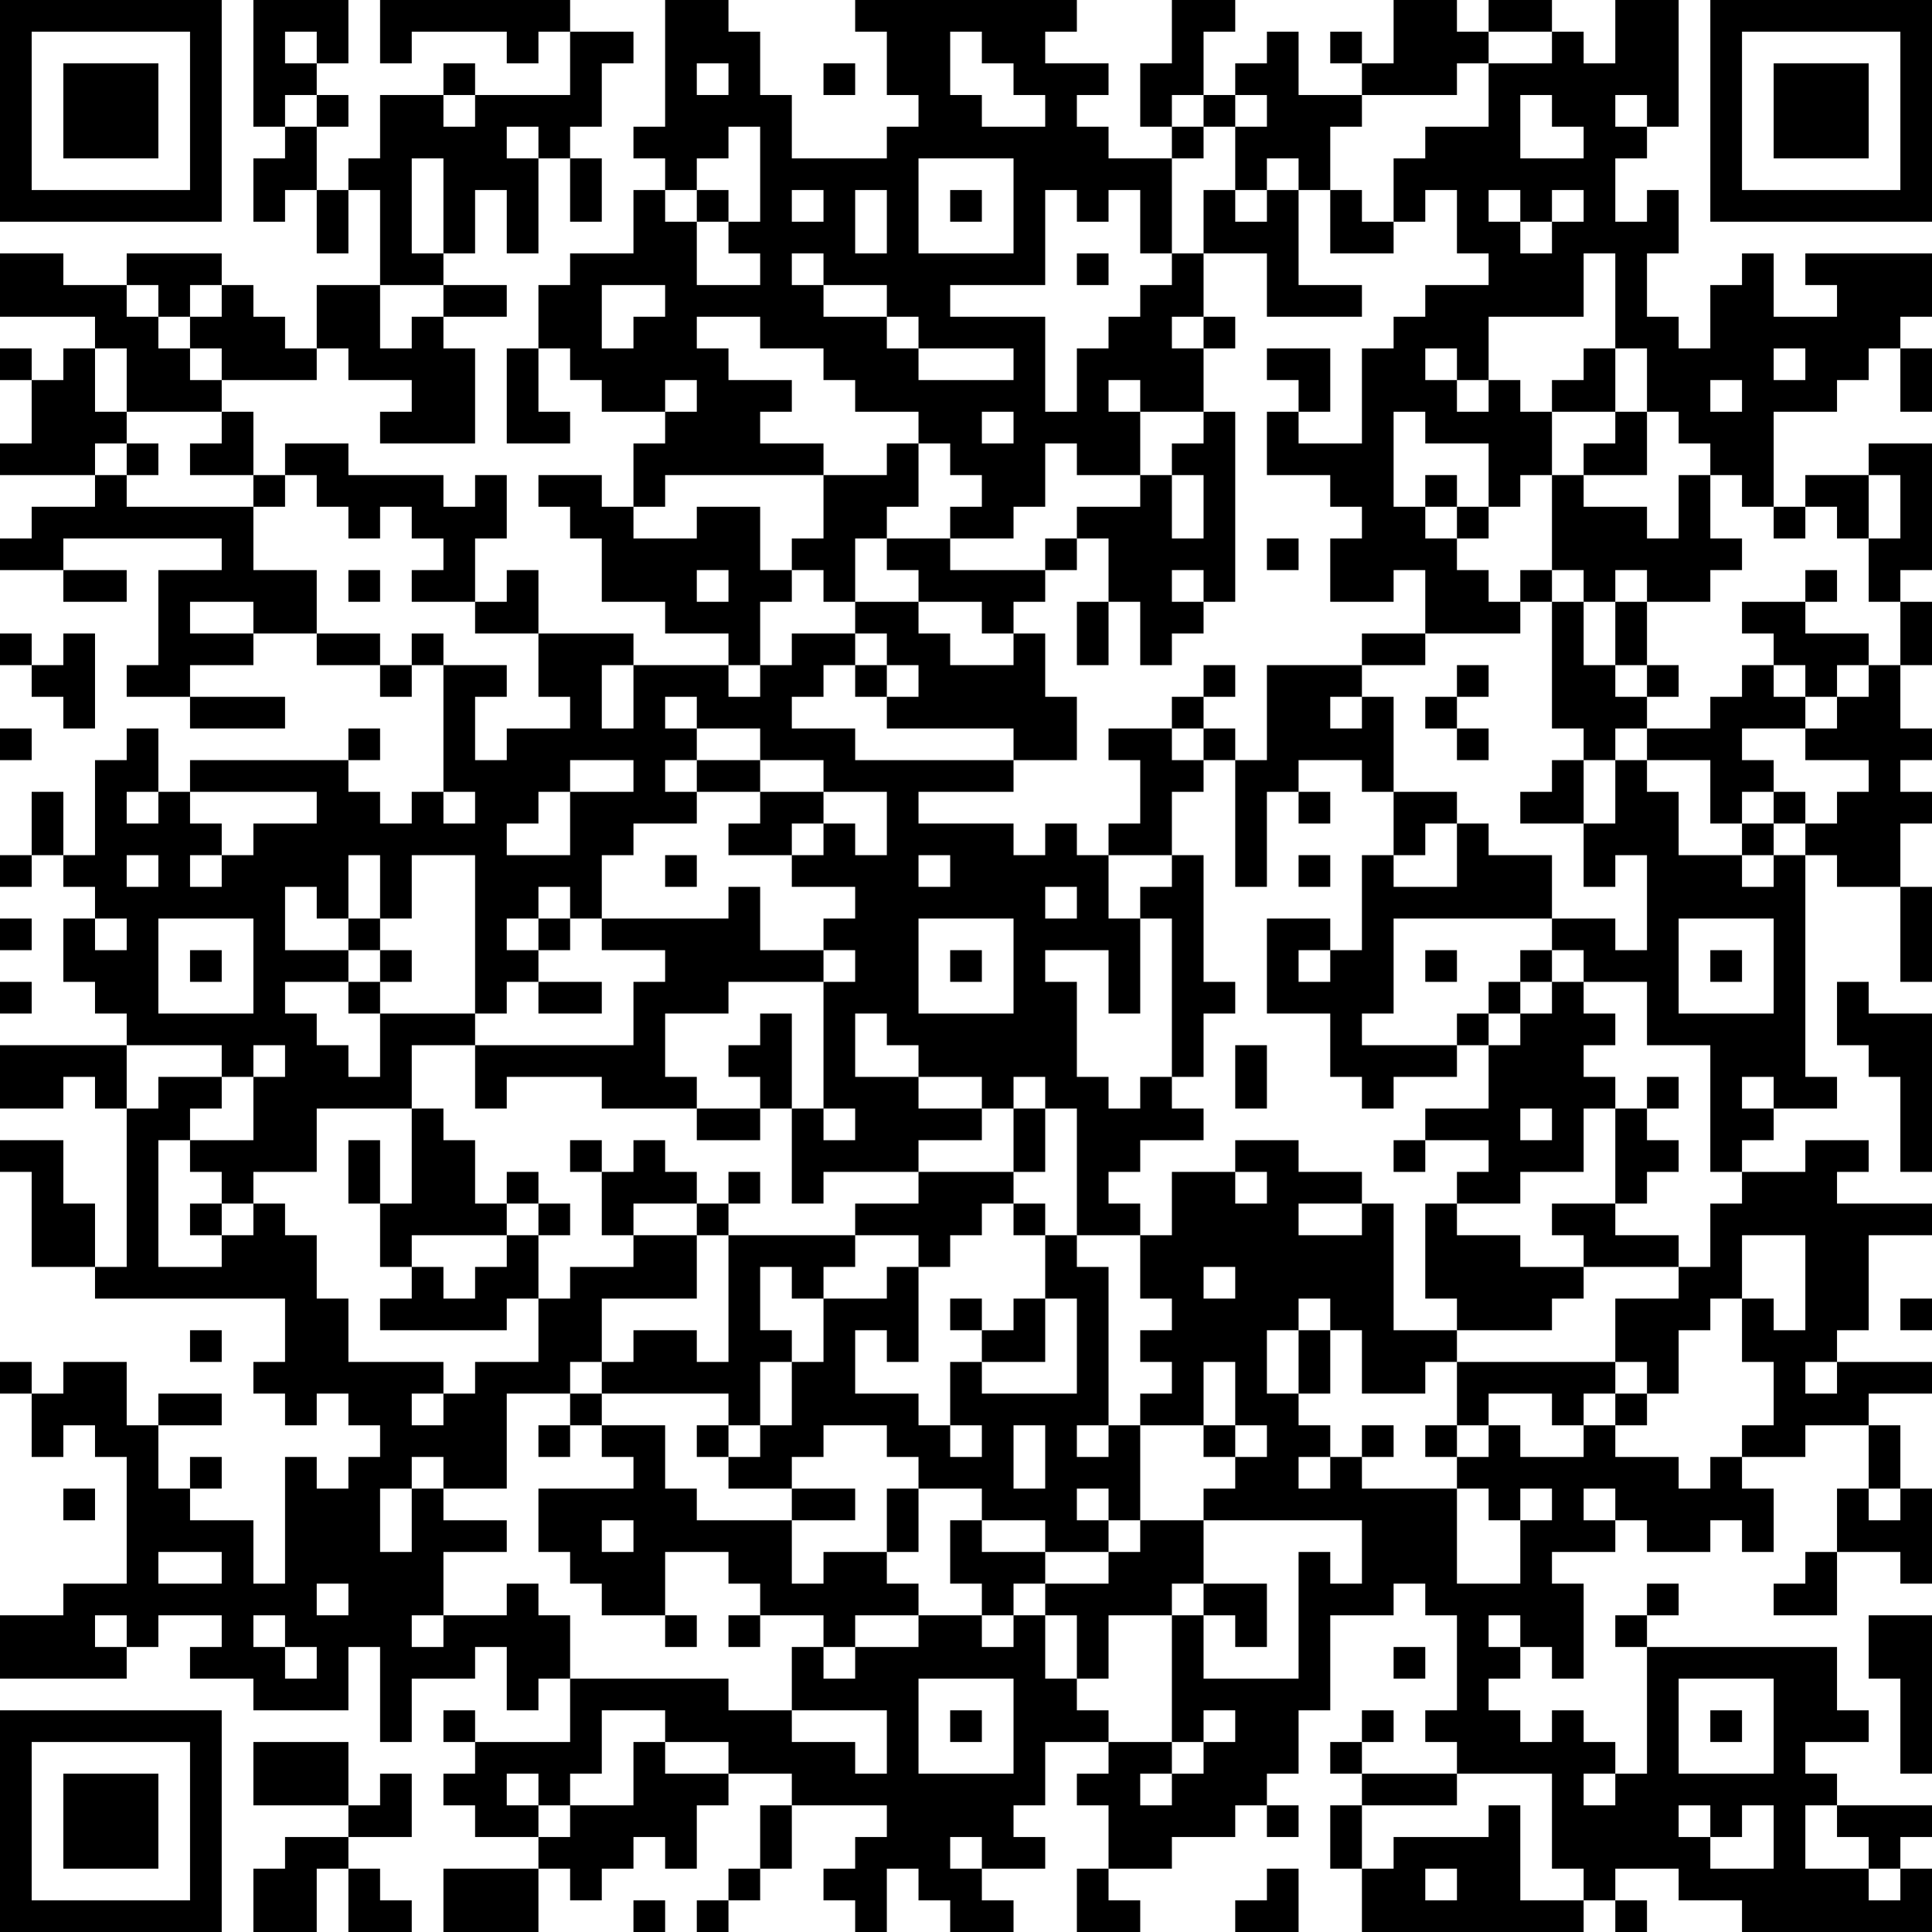 <?xml version="1.0" encoding="UTF-8"?>
<svg xmlns="http://www.w3.org/2000/svg" version="1.1" width="160" height="160" viewBox="0 0 160 160"><rect x="0" y="0" width="160" height="160" fill="#ffffff"/><g transform="scale(2.623)"><g transform="translate(0,0)"><path fill-rule="evenodd" d="M8 0L8 4L9 4L9 5L8 5L8 7L9 7L9 6L10 6L10 8L11 8L11 6L12 6L12 9L10 9L10 11L9 11L9 10L8 10L8 9L7 9L7 8L4 8L4 9L2 9L2 8L0 8L0 10L3 10L3 11L2 11L2 12L1 12L1 11L0 11L0 12L1 12L1 14L0 14L0 15L3 15L3 16L1 16L1 17L0 17L0 18L2 18L2 19L4 19L4 18L2 18L2 17L7 17L7 18L5 18L5 21L4 21L4 22L6 22L6 23L9 23L9 22L6 22L6 21L8 21L8 20L10 20L10 21L12 21L12 22L13 22L13 21L14 21L14 25L13 25L13 26L12 26L12 25L11 25L11 24L12 24L12 23L11 23L11 24L6 24L6 25L5 25L5 23L4 23L4 24L3 24L3 27L2 27L2 25L1 25L1 27L0 27L0 28L1 28L1 27L2 27L2 28L3 28L3 29L2 29L2 31L3 31L3 32L4 32L4 33L0 33L0 35L2 35L2 34L3 34L3 35L4 35L4 40L3 40L3 38L2 38L2 36L0 36L0 37L1 37L1 40L3 40L3 41L9 41L9 43L8 43L8 44L9 44L9 45L10 45L10 44L11 44L11 45L12 45L12 46L11 46L11 47L10 47L10 46L9 46L9 50L8 50L8 48L6 48L6 47L7 47L7 46L6 46L6 47L5 47L5 45L7 45L7 44L5 44L5 45L4 45L4 43L2 43L2 44L1 44L1 43L0 43L0 44L1 44L1 46L2 46L2 45L3 45L3 46L4 46L4 50L2 50L2 51L0 51L0 53L4 53L4 52L5 52L5 51L7 51L7 52L6 52L6 53L8 53L8 54L11 54L11 52L12 52L12 55L13 55L13 53L15 53L15 52L16 52L16 54L17 54L17 53L18 53L18 55L15 55L15 54L14 54L14 55L15 55L15 56L14 56L14 57L15 57L15 58L17 58L17 59L14 59L14 61L17 61L17 59L18 59L18 60L19 60L19 59L20 59L20 58L21 58L21 59L22 59L22 57L23 57L23 56L25 56L25 57L24 57L24 59L23 59L23 60L22 60L22 61L23 61L23 60L24 60L24 59L25 59L25 57L28 57L28 58L27 58L27 59L26 59L26 60L27 60L27 61L28 61L28 59L29 59L29 60L30 60L30 61L32 61L32 60L31 60L31 59L33 59L33 58L32 58L32 57L33 57L33 55L35 55L35 56L34 56L34 57L35 57L35 59L34 59L34 61L36 61L36 60L35 60L35 59L37 59L37 58L39 58L39 57L40 57L40 58L41 58L41 57L40 57L40 56L41 56L41 54L42 54L42 51L44 51L44 50L45 50L45 51L46 51L46 54L45 54L45 55L46 55L46 56L43 56L43 55L44 55L44 54L43 54L43 55L42 55L42 56L43 56L43 57L42 57L42 59L43 59L43 61L50 61L50 60L51 60L51 61L52 61L52 60L51 60L51 59L53 59L53 60L55 60L55 61L61 61L61 59L60 59L60 58L61 58L61 57L58 57L58 56L57 56L57 55L59 55L59 54L58 54L58 52L52 52L52 51L53 51L53 50L52 50L52 51L51 51L51 52L52 52L52 56L51 56L51 55L50 55L50 54L49 54L49 55L48 55L48 54L47 54L47 53L48 53L48 52L49 52L49 53L50 53L50 50L49 50L49 49L51 49L51 48L52 48L52 49L54 49L54 48L55 48L55 49L56 49L56 47L55 47L55 46L57 46L57 45L59 45L59 47L58 47L58 49L57 49L57 50L56 50L56 51L58 51L58 49L60 49L60 50L61 50L61 47L60 47L60 45L59 45L59 44L61 44L61 43L58 43L58 42L59 42L59 39L61 39L61 38L58 38L58 37L59 37L59 36L57 36L57 37L55 37L55 36L56 36L56 35L58 35L58 34L57 34L57 27L58 27L58 28L60 28L60 31L61 31L61 28L60 28L60 26L61 26L61 25L60 25L60 24L61 24L61 23L60 23L60 21L61 21L61 19L60 19L60 18L61 18L61 14L59 14L59 15L57 15L57 16L56 16L56 13L58 13L58 12L59 12L59 11L60 11L60 13L61 13L61 11L60 11L60 10L61 10L61 8L57 8L57 9L58 9L58 10L56 10L56 8L55 8L55 9L54 9L54 11L53 11L53 10L52 10L52 8L53 8L53 6L52 6L52 7L51 7L51 5L52 5L52 4L53 4L53 0L51 0L51 2L50 2L50 1L49 1L49 0L47 0L47 1L46 1L46 0L44 0L44 2L43 2L43 1L42 1L42 2L43 2L43 3L41 3L41 1L40 1L40 2L39 2L39 3L38 3L38 1L39 1L39 0L37 0L37 2L36 2L36 4L37 4L37 5L35 5L35 4L34 4L34 3L35 3L35 2L33 2L33 1L34 1L34 0L27 0L27 1L28 1L28 3L29 3L29 4L28 4L28 5L25 5L25 3L24 3L24 1L23 1L23 0L21 0L21 4L20 4L20 5L21 5L21 6L20 6L20 8L18 8L18 9L17 9L17 11L16 11L16 14L18 14L18 13L17 13L17 11L18 11L18 12L19 12L19 13L21 13L21 14L20 14L20 16L19 16L19 15L17 15L17 16L18 16L18 17L19 17L19 19L21 19L21 20L23 20L23 21L20 21L20 20L17 20L17 18L16 18L16 19L15 19L15 17L16 17L16 15L15 15L15 16L14 16L14 15L11 15L11 14L9 14L9 15L8 15L8 13L7 13L7 12L10 12L10 11L11 11L11 12L13 12L13 13L12 13L12 14L15 14L15 11L14 11L14 10L16 10L16 9L14 9L14 8L15 8L15 6L16 6L16 8L17 8L17 5L18 5L18 7L19 7L19 5L18 5L18 4L19 4L19 2L20 2L20 1L18 1L18 0L12 0L12 2L13 2L13 1L16 1L16 2L17 2L17 1L18 1L18 3L15 3L15 2L14 2L14 3L12 3L12 5L11 5L11 6L10 6L10 4L11 4L11 3L10 3L10 2L11 2L11 0ZM9 1L9 2L10 2L10 1ZM30 1L30 3L31 3L31 4L33 4L33 3L32 3L32 2L31 2L31 1ZM47 1L47 2L46 2L46 3L43 3L43 4L42 4L42 6L41 6L41 5L40 5L40 6L39 6L39 4L40 4L40 3L39 3L39 4L38 4L38 3L37 3L37 4L38 4L38 5L37 5L37 8L36 8L36 6L35 6L35 7L34 7L34 6L33 6L33 9L30 9L30 10L33 10L33 13L34 13L34 11L35 11L35 10L36 10L36 9L37 9L37 8L38 8L38 10L37 10L37 11L38 11L38 13L36 13L36 12L35 12L35 13L36 13L36 15L34 15L34 14L33 14L33 16L32 16L32 17L30 17L30 16L31 16L31 15L30 15L30 14L29 14L29 13L27 13L27 12L26 12L26 11L24 11L24 10L22 10L22 11L23 11L23 12L25 12L25 13L24 13L24 14L26 14L26 15L21 15L21 16L20 16L20 17L22 17L22 16L24 16L24 18L25 18L25 19L24 19L24 21L23 21L23 22L24 22L24 21L25 21L25 20L27 20L27 21L26 21L26 22L25 22L25 23L27 23L27 24L32 24L32 25L29 25L29 26L32 26L32 27L33 27L33 26L34 26L34 27L35 27L35 29L36 29L36 32L35 32L35 30L33 30L33 31L34 31L34 34L35 34L35 35L36 35L36 34L37 34L37 35L38 35L38 36L36 36L36 37L35 37L35 38L36 38L36 39L34 39L34 35L33 35L33 34L32 34L32 35L31 35L31 34L29 34L29 33L28 33L28 32L27 32L27 34L29 34L29 35L31 35L31 36L29 36L29 37L26 37L26 38L25 38L25 35L26 35L26 36L27 36L27 35L26 35L26 31L27 31L27 30L26 30L26 29L27 29L27 28L25 28L25 27L26 27L26 26L27 26L27 27L28 27L28 25L26 25L26 24L24 24L24 23L22 23L22 22L21 22L21 23L22 23L22 24L21 24L21 25L22 25L22 26L20 26L20 27L19 27L19 29L18 29L18 28L17 28L17 29L16 29L16 30L17 30L17 31L16 31L16 32L15 32L15 27L13 27L13 29L12 29L12 27L11 27L11 29L10 29L10 28L9 28L9 30L11 30L11 31L9 31L9 32L10 32L10 33L11 33L11 34L12 34L12 32L15 32L15 33L13 33L13 35L10 35L10 37L8 37L8 38L7 38L7 37L6 37L6 36L8 36L8 34L9 34L9 33L8 33L8 34L7 34L7 33L4 33L4 35L5 35L5 34L7 34L7 35L6 35L6 36L5 36L5 40L7 40L7 39L8 39L8 38L9 38L9 39L10 39L10 41L11 41L11 43L14 43L14 44L13 44L13 45L14 45L14 44L15 44L15 43L17 43L17 41L18 41L18 40L20 40L20 39L22 39L22 41L19 41L19 43L18 43L18 44L16 44L16 47L14 47L14 46L13 46L13 47L12 47L12 49L13 49L13 47L14 47L14 48L16 48L16 49L14 49L14 51L13 51L13 52L14 52L14 51L16 51L16 50L17 50L17 51L18 51L18 53L23 53L23 54L25 54L25 55L27 55L27 56L28 56L28 54L25 54L25 52L26 52L26 53L27 53L27 52L29 52L29 51L31 51L31 52L32 52L32 51L33 51L33 53L34 53L34 54L35 54L35 55L37 55L37 56L36 56L36 57L37 57L37 56L38 56L38 55L39 55L39 54L38 54L38 55L37 55L37 51L38 51L38 53L41 53L41 49L42 49L42 50L43 50L43 48L38 48L38 47L39 47L39 46L40 46L40 45L39 45L39 43L38 43L38 45L36 45L36 44L37 44L37 43L36 43L36 42L37 42L37 41L36 41L36 39L37 39L37 37L39 37L39 38L40 38L40 37L39 37L39 36L41 36L41 37L43 37L43 38L41 38L41 39L43 39L43 38L44 38L44 42L46 42L46 43L45 43L45 44L43 44L43 42L42 42L42 41L41 41L41 42L40 42L40 44L41 44L41 45L42 45L42 46L41 46L41 47L42 47L42 46L43 46L43 47L46 47L46 50L48 50L48 48L49 48L49 47L48 47L48 48L47 48L47 47L46 47L46 46L47 46L47 45L48 45L48 46L50 46L50 45L51 45L51 46L53 46L53 47L54 47L54 46L55 46L55 45L56 45L56 43L55 43L55 41L56 41L56 42L57 42L57 39L55 39L55 41L54 41L54 42L53 42L53 44L52 44L52 43L51 43L51 41L53 41L53 40L54 40L54 38L55 38L55 37L54 37L54 33L52 33L52 31L50 31L50 30L49 30L49 29L51 29L51 30L52 30L52 27L51 27L51 28L50 28L50 26L51 26L51 24L52 24L52 25L53 25L53 27L55 27L55 28L56 28L56 27L57 27L57 26L58 26L58 25L59 25L59 24L57 24L57 23L58 23L58 22L59 22L59 21L60 21L60 19L59 19L59 17L60 17L60 15L59 15L59 17L58 17L58 16L57 16L57 17L56 17L56 16L55 16L55 15L54 15L54 14L53 14L53 13L52 13L52 11L51 11L51 8L50 8L50 10L47 10L47 12L46 12L46 11L45 11L45 12L46 12L46 13L47 13L47 12L48 12L48 13L49 13L49 15L48 15L48 16L47 16L47 14L45 14L45 13L44 13L44 16L45 16L45 17L46 17L46 18L47 18L47 19L48 19L48 20L45 20L45 18L44 18L44 19L42 19L42 17L43 17L43 16L42 16L42 15L40 15L40 13L41 13L41 14L43 14L43 11L44 11L44 10L45 10L45 9L47 9L47 8L46 8L46 6L45 6L45 7L44 7L44 5L45 5L45 4L47 4L47 2L49 2L49 1ZM22 2L22 3L23 3L23 2ZM26 2L26 3L27 3L27 2ZM9 3L9 4L10 4L10 3ZM14 3L14 4L15 4L15 3ZM48 3L48 5L50 5L50 4L49 4L49 3ZM51 3L51 4L52 4L52 3ZM16 4L16 5L17 5L17 4ZM23 4L23 5L22 5L22 6L21 6L21 7L22 7L22 9L24 9L24 8L23 8L23 7L24 7L24 4ZM13 5L13 8L14 8L14 5ZM29 5L29 8L32 8L32 5ZM22 6L22 7L23 7L23 6ZM25 6L25 7L26 7L26 6ZM27 6L27 8L28 8L28 6ZM30 6L30 7L31 7L31 6ZM38 6L38 8L40 8L40 10L43 10L43 9L41 9L41 6L40 6L40 7L39 7L39 6ZM42 6L42 8L44 8L44 7L43 7L43 6ZM47 6L47 7L48 7L48 8L49 8L49 7L50 7L50 6L49 6L49 7L48 7L48 6ZM25 8L25 9L26 9L26 10L28 10L28 11L29 11L29 12L32 12L32 11L29 11L29 10L28 10L28 9L26 9L26 8ZM34 8L34 9L35 9L35 8ZM4 9L4 10L5 10L5 11L6 11L6 12L7 12L7 11L6 11L6 10L7 10L7 9L6 9L6 10L5 10L5 9ZM12 9L12 11L13 11L13 10L14 10L14 9ZM19 9L19 11L20 11L20 10L21 10L21 9ZM38 10L38 11L39 11L39 10ZM3 11L3 13L4 13L4 14L3 14L3 15L4 15L4 16L8 16L8 18L10 18L10 20L12 20L12 21L13 21L13 20L14 20L14 21L16 21L16 22L15 22L15 24L16 24L16 23L18 23L18 22L17 22L17 20L15 20L15 19L13 19L13 18L14 18L14 17L13 17L13 16L12 16L12 17L11 17L11 16L10 16L10 15L9 15L9 16L8 16L8 15L6 15L6 14L7 14L7 13L4 13L4 11ZM40 11L40 12L41 12L41 13L42 13L42 11ZM50 11L50 12L49 12L49 13L51 13L51 14L50 14L50 15L49 15L49 18L48 18L48 19L49 19L49 23L50 23L50 24L49 24L49 25L48 25L48 26L50 26L50 24L51 24L51 23L52 23L52 24L54 24L54 26L55 26L55 27L56 27L56 26L57 26L57 25L56 25L56 24L55 24L55 23L57 23L57 22L58 22L58 21L59 21L59 20L57 20L57 19L58 19L58 18L57 18L57 19L55 19L55 20L56 20L56 21L55 21L55 22L54 22L54 23L52 23L52 22L53 22L53 21L52 21L52 19L54 19L54 18L55 18L55 17L54 17L54 15L53 15L53 17L52 17L52 16L50 16L50 15L52 15L52 13L51 13L51 11ZM56 11L56 12L57 12L57 11ZM21 12L21 13L22 13L22 12ZM54 12L54 13L55 13L55 12ZM31 13L31 14L32 14L32 13ZM38 13L38 14L37 14L37 15L36 15L36 16L34 16L34 17L33 17L33 18L30 18L30 17L28 17L28 16L29 16L29 14L28 14L28 15L26 15L26 17L25 17L25 18L26 18L26 19L27 19L27 20L28 20L28 21L27 21L27 22L28 22L28 23L32 23L32 24L34 24L34 22L33 22L33 20L32 20L32 19L33 19L33 18L34 18L34 17L35 17L35 19L34 19L34 21L35 21L35 19L36 19L36 21L37 21L37 20L38 20L38 19L39 19L39 13ZM4 14L4 15L5 15L5 14ZM37 15L37 17L38 17L38 15ZM45 15L45 16L46 16L46 17L47 17L47 16L46 16L46 15ZM27 17L27 19L29 19L29 20L30 20L30 21L32 21L32 20L31 20L31 19L29 19L29 18L28 18L28 17ZM40 17L40 18L41 18L41 17ZM11 18L11 19L12 19L12 18ZM22 18L22 19L23 19L23 18ZM37 18L37 19L38 19L38 18ZM49 18L49 19L50 19L50 21L51 21L51 22L52 22L52 21L51 21L51 19L52 19L52 18L51 18L51 19L50 19L50 18ZM6 19L6 20L8 20L8 19ZM0 20L0 21L1 21L1 22L2 22L2 23L3 23L3 20L2 20L2 21L1 21L1 20ZM43 20L43 21L40 21L40 24L39 24L39 23L38 23L38 22L39 22L39 21L38 21L38 22L37 22L37 23L35 23L35 24L36 24L36 26L35 26L35 27L37 27L37 28L36 28L36 29L37 29L37 34L38 34L38 32L39 32L39 31L38 31L38 27L37 27L37 25L38 25L38 24L39 24L39 28L40 28L40 25L41 25L41 26L42 26L42 25L41 25L41 24L43 24L43 25L44 25L44 27L43 27L43 30L42 30L42 29L40 29L40 32L42 32L42 34L43 34L43 35L44 35L44 34L46 34L46 33L47 33L47 35L45 35L45 36L44 36L44 37L45 37L45 36L47 36L47 37L46 37L46 38L45 38L45 41L46 41L46 42L49 42L49 41L50 41L50 40L53 40L53 39L51 39L51 38L52 38L52 37L53 37L53 36L52 36L52 35L53 35L53 34L52 34L52 35L51 35L51 34L50 34L50 33L51 33L51 32L50 32L50 31L49 31L49 30L48 30L48 31L47 31L47 32L46 32L46 33L43 33L43 32L44 32L44 29L49 29L49 27L47 27L47 26L46 26L46 25L44 25L44 22L43 22L43 21L45 21L45 20ZM19 21L19 23L20 23L20 21ZM28 21L28 22L29 22L29 21ZM46 21L46 22L45 22L45 23L46 23L46 24L47 24L47 23L46 23L46 22L47 22L47 21ZM56 21L56 22L57 22L57 21ZM42 22L42 23L43 23L43 22ZM0 23L0 24L1 24L1 23ZM37 23L37 24L38 24L38 23ZM18 24L18 25L17 25L17 26L16 26L16 27L18 27L18 25L20 25L20 24ZM22 24L22 25L24 25L24 26L23 26L23 27L25 27L25 26L26 26L26 25L24 25L24 24ZM4 25L4 26L5 26L5 25ZM6 25L6 26L7 26L7 27L6 27L6 28L7 28L7 27L8 27L8 26L10 26L10 25ZM14 25L14 26L15 26L15 25ZM55 25L55 26L56 26L56 25ZM45 26L45 27L44 27L44 28L46 28L46 26ZM4 27L4 28L5 28L5 27ZM21 27L21 28L22 28L22 27ZM29 27L29 28L30 28L30 27ZM41 27L41 28L42 28L42 27ZM23 28L23 29L19 29L19 30L21 30L21 31L20 31L20 33L15 33L15 35L16 35L16 34L19 34L19 35L22 35L22 36L24 36L24 35L25 35L25 32L24 32L24 33L23 33L23 34L24 34L24 35L22 35L22 34L21 34L21 32L23 32L23 31L26 31L26 30L24 30L24 28ZM33 28L33 29L34 29L34 28ZM0 29L0 30L1 30L1 29ZM3 29L3 30L4 30L4 29ZM5 29L5 32L8 32L8 29ZM11 29L11 30L12 30L12 31L11 31L11 32L12 32L12 31L13 31L13 30L12 30L12 29ZM17 29L17 30L18 30L18 29ZM29 29L29 32L32 32L32 29ZM53 29L53 32L56 32L56 29ZM6 30L6 31L7 31L7 30ZM30 30L30 31L31 31L31 30ZM41 30L41 31L42 31L42 30ZM45 30L45 31L46 31L46 30ZM54 30L54 31L55 31L55 30ZM0 31L0 32L1 32L1 31ZM17 31L17 32L19 32L19 31ZM48 31L48 32L47 32L47 33L48 33L48 32L49 32L49 31ZM58 31L58 33L59 33L59 34L60 34L60 37L61 37L61 32L59 32L59 31ZM39 33L39 35L40 35L40 33ZM55 34L55 35L56 35L56 34ZM13 35L13 38L12 38L12 36L11 36L11 38L12 38L12 40L13 40L13 41L12 41L12 42L16 42L16 41L17 41L17 39L18 39L18 38L17 38L17 37L16 37L16 38L15 38L15 36L14 36L14 35ZM32 35L32 37L29 37L29 38L27 38L27 39L23 39L23 38L24 38L24 37L23 37L23 38L22 38L22 37L21 37L21 36L20 36L20 37L19 37L19 36L18 36L18 37L19 37L19 39L20 39L20 38L22 38L22 39L23 39L23 43L22 43L22 42L20 42L20 43L19 43L19 44L18 44L18 45L17 45L17 46L18 46L18 45L19 45L19 46L20 46L20 47L17 47L17 49L18 49L18 50L19 50L19 51L21 51L21 52L22 52L22 51L21 51L21 49L23 49L23 50L24 50L24 51L23 51L23 52L24 52L24 51L26 51L26 52L27 52L27 51L29 51L29 50L28 50L28 49L29 49L29 47L31 47L31 48L30 48L30 50L31 50L31 51L32 51L32 50L33 50L33 51L34 51L34 53L35 53L35 51L37 51L37 50L38 50L38 51L39 51L39 52L40 52L40 50L38 50L38 48L36 48L36 45L35 45L35 40L34 40L34 39L33 39L33 38L32 38L32 37L33 37L33 35ZM48 35L48 36L49 36L49 35ZM50 35L50 37L48 37L48 38L46 38L46 39L48 39L48 40L50 40L50 39L49 39L49 38L51 38L51 35ZM6 38L6 39L7 39L7 38ZM16 38L16 39L13 39L13 40L14 40L14 41L15 41L15 40L16 40L16 39L17 39L17 38ZM31 38L31 39L30 39L30 40L29 40L29 39L27 39L27 40L26 40L26 41L25 41L25 40L24 40L24 42L25 42L25 43L24 43L24 45L23 45L23 44L19 44L19 45L21 45L21 47L22 47L22 48L25 48L25 50L26 50L26 49L28 49L28 47L29 47L29 46L28 46L28 45L26 45L26 46L25 46L25 47L23 47L23 46L24 46L24 45L25 45L25 43L26 43L26 41L28 41L28 40L29 40L29 43L28 43L28 42L27 42L27 44L29 44L29 45L30 45L30 46L31 46L31 45L30 45L30 43L31 43L31 44L34 44L34 41L33 41L33 39L32 39L32 38ZM38 40L38 41L39 41L39 40ZM30 41L30 42L31 42L31 43L33 43L33 41L32 41L32 42L31 42L31 41ZM60 41L60 42L61 42L61 41ZM6 42L6 43L7 43L7 42ZM41 42L41 44L42 44L42 42ZM46 43L46 45L45 45L45 46L46 46L46 45L47 45L47 44L49 44L49 45L50 45L50 44L51 44L51 45L52 45L52 44L51 44L51 43ZM57 43L57 44L58 44L58 43ZM22 45L22 46L23 46L23 45ZM32 45L32 47L33 47L33 45ZM34 45L34 46L35 46L35 45ZM38 45L38 46L39 46L39 45ZM43 45L43 46L44 46L44 45ZM2 47L2 48L3 48L3 47ZM25 47L25 48L27 48L27 47ZM34 47L34 48L35 48L35 49L33 49L33 48L31 48L31 49L33 49L33 50L35 50L35 49L36 49L36 48L35 48L35 47ZM50 47L50 48L51 48L51 47ZM59 47L59 48L60 48L60 47ZM19 48L19 49L20 49L20 48ZM5 49L5 50L7 50L7 49ZM10 50L10 51L11 51L11 50ZM3 51L3 52L4 52L4 51ZM8 51L8 52L9 52L9 53L10 53L10 52L9 52L9 51ZM47 51L47 52L48 52L48 51ZM59 51L59 53L60 53L60 56L61 56L61 51ZM44 52L44 53L45 53L45 52ZM29 53L29 56L32 56L32 53ZM53 53L53 56L56 56L56 53ZM19 54L19 56L18 56L18 57L17 57L17 56L16 56L16 57L17 57L17 58L18 58L18 57L20 57L20 55L21 55L21 56L23 56L23 55L21 55L21 54ZM30 54L30 55L31 55L31 54ZM54 54L54 55L55 55L55 54ZM8 55L8 57L11 57L11 58L9 58L9 59L8 59L8 61L10 61L10 59L11 59L11 61L13 61L13 60L12 60L12 59L11 59L11 58L13 58L13 56L12 56L12 57L11 57L11 55ZM46 56L46 57L43 57L43 59L44 59L44 58L47 58L47 57L48 57L48 60L50 60L50 59L49 59L49 56ZM50 56L50 57L51 57L51 56ZM53 57L53 58L54 58L54 59L56 59L56 57L55 57L55 58L54 58L54 57ZM57 57L57 59L59 59L59 60L60 60L60 59L59 59L59 58L58 58L58 57ZM30 58L30 59L31 59L31 58ZM40 59L40 60L39 60L39 61L41 61L41 59ZM45 59L45 60L46 60L46 59ZM20 60L20 61L21 61L21 60ZM0 0L0 7L7 7L7 0ZM1 1L1 6L6 6L6 1ZM2 2L2 5L5 5L5 2ZM54 0L54 7L61 7L61 0ZM55 1L55 6L60 6L60 1ZM56 2L56 5L59 5L59 2ZM0 54L0 61L7 61L7 54ZM1 55L1 60L6 60L6 55ZM2 56L2 59L5 59L5 56Z" fill="#000000"/></g></g></svg>

